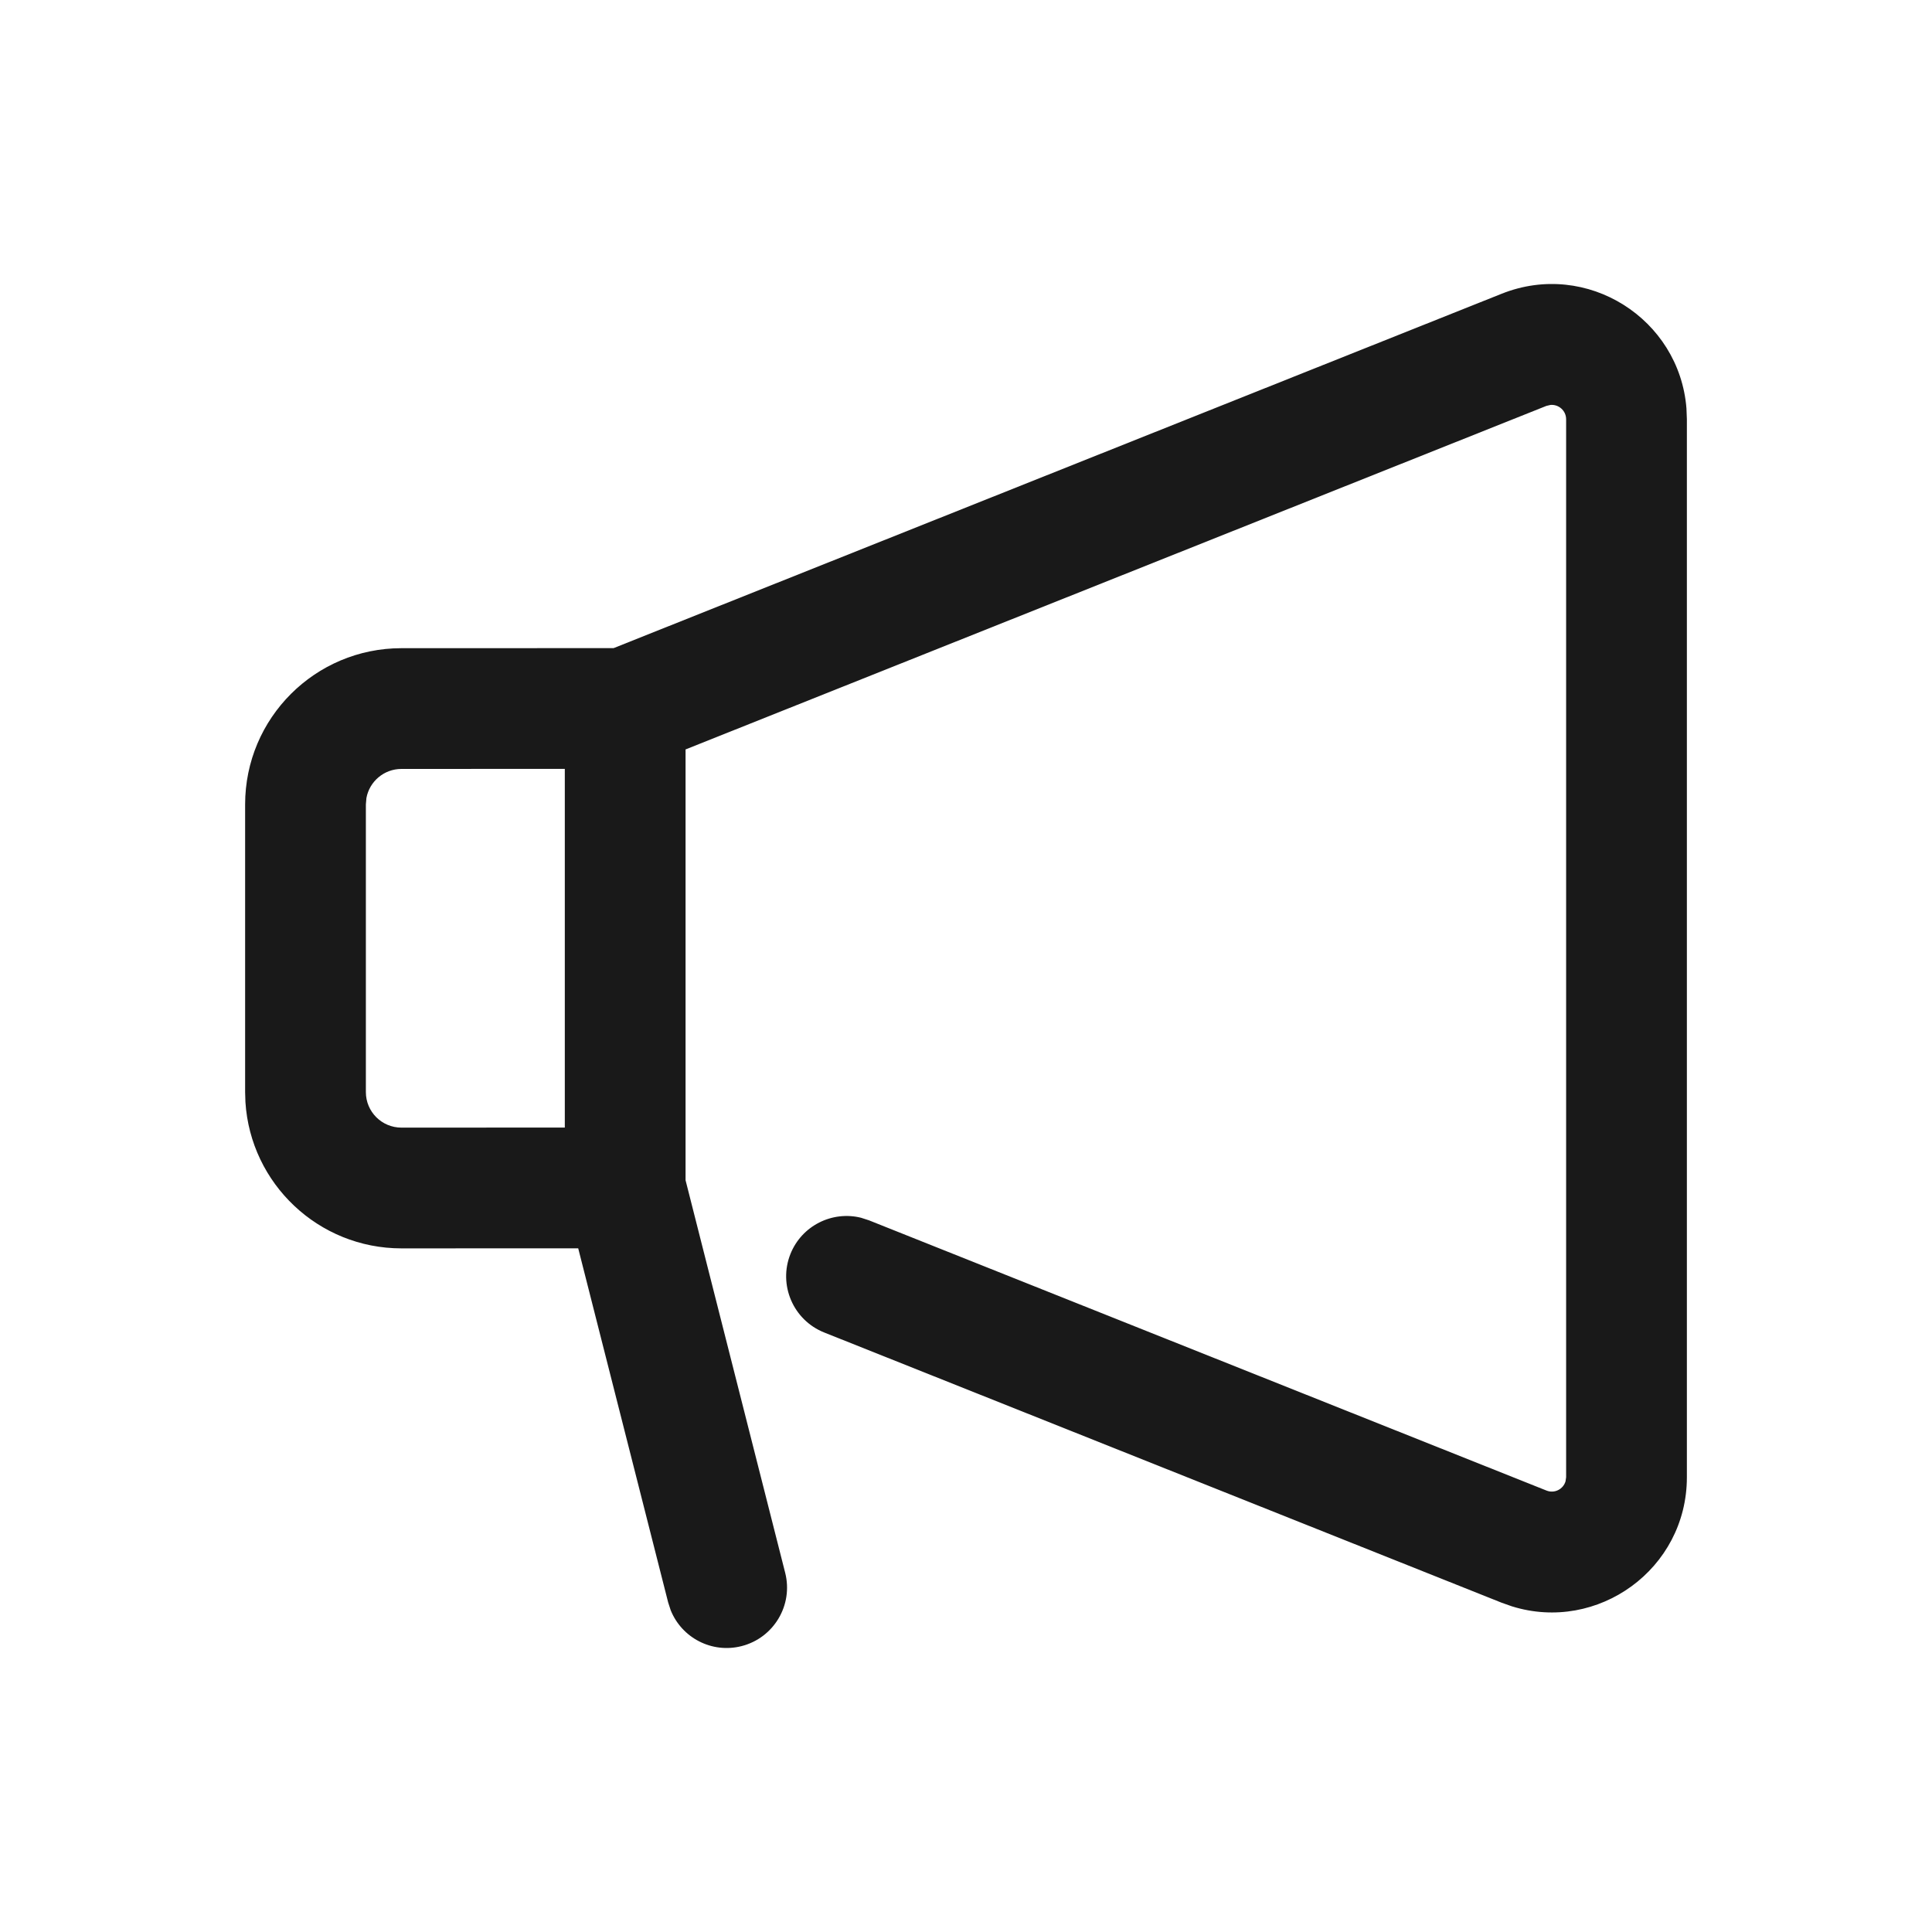 <?xml version="1.0" encoding="UTF-8"?>
<svg width="32px" height="32px" viewBox="0 0 32 32" version="1.1" xmlns="http://www.w3.org/2000/svg" xmlns:xlink="http://www.w3.org/1999/xlink">
    <title>icon/HuaweiAds_Advantages_2</title>
    <g id="icon/HuaweiAds_Advantages_2" stroke="none" stroke-width="1" fill="none" fill-rule="evenodd">
        <rect id="矩形" fill="#FFFFFF" x="0" y="0" width="32" height="32"></rect>
        <path d="M27.933,6.765 L27.94,6.945 L27.94,24.468 C27.94,25.989 26.462,27.049 25.042,26.606 L24.872,26.546 L13.651,22.07 C13.138,21.865 12.888,21.283 13.092,20.77 C13.28,20.3 13.785,20.051 14.262,20.17 L14.392,20.212 L25.614,24.688 C25.748,24.742 25.892,24.665 25.93,24.536 L25.94,24.468 L25.94,6.945 C25.94,6.8 25.815,6.695 25.681,6.707 L25.613,6.723 L11.355,12.413 L11.355,19.548 L13.005,26.05 C13.141,26.585 12.817,27.129 12.282,27.265 C11.791,27.39 11.293,27.128 11.109,26.671 L11.067,26.542 L9.577,20.676 L6.649,20.677 C5.275,20.677 4.15,19.606 4.065,18.253 L4.06,18.089 L4.06,13.324 C4.06,11.894 5.22,10.736 6.649,10.736 L6.649,10.736 L10.163,10.735 L24.873,4.865 C26.286,4.302 27.817,5.281 27.933,6.765 Z M9.355,12.735 L6.649,12.736 C6.36,12.736 6.119,12.944 6.069,13.218 L6.069,13.218 L6.06,13.324 L6.06,18.089 C6.06,18.414 6.324,18.677 6.649,18.677 L6.649,18.677 L9.355,18.676 L9.355,12.735 Z" id="形状结合" fill="#191919"></path>
    </g>
</svg>